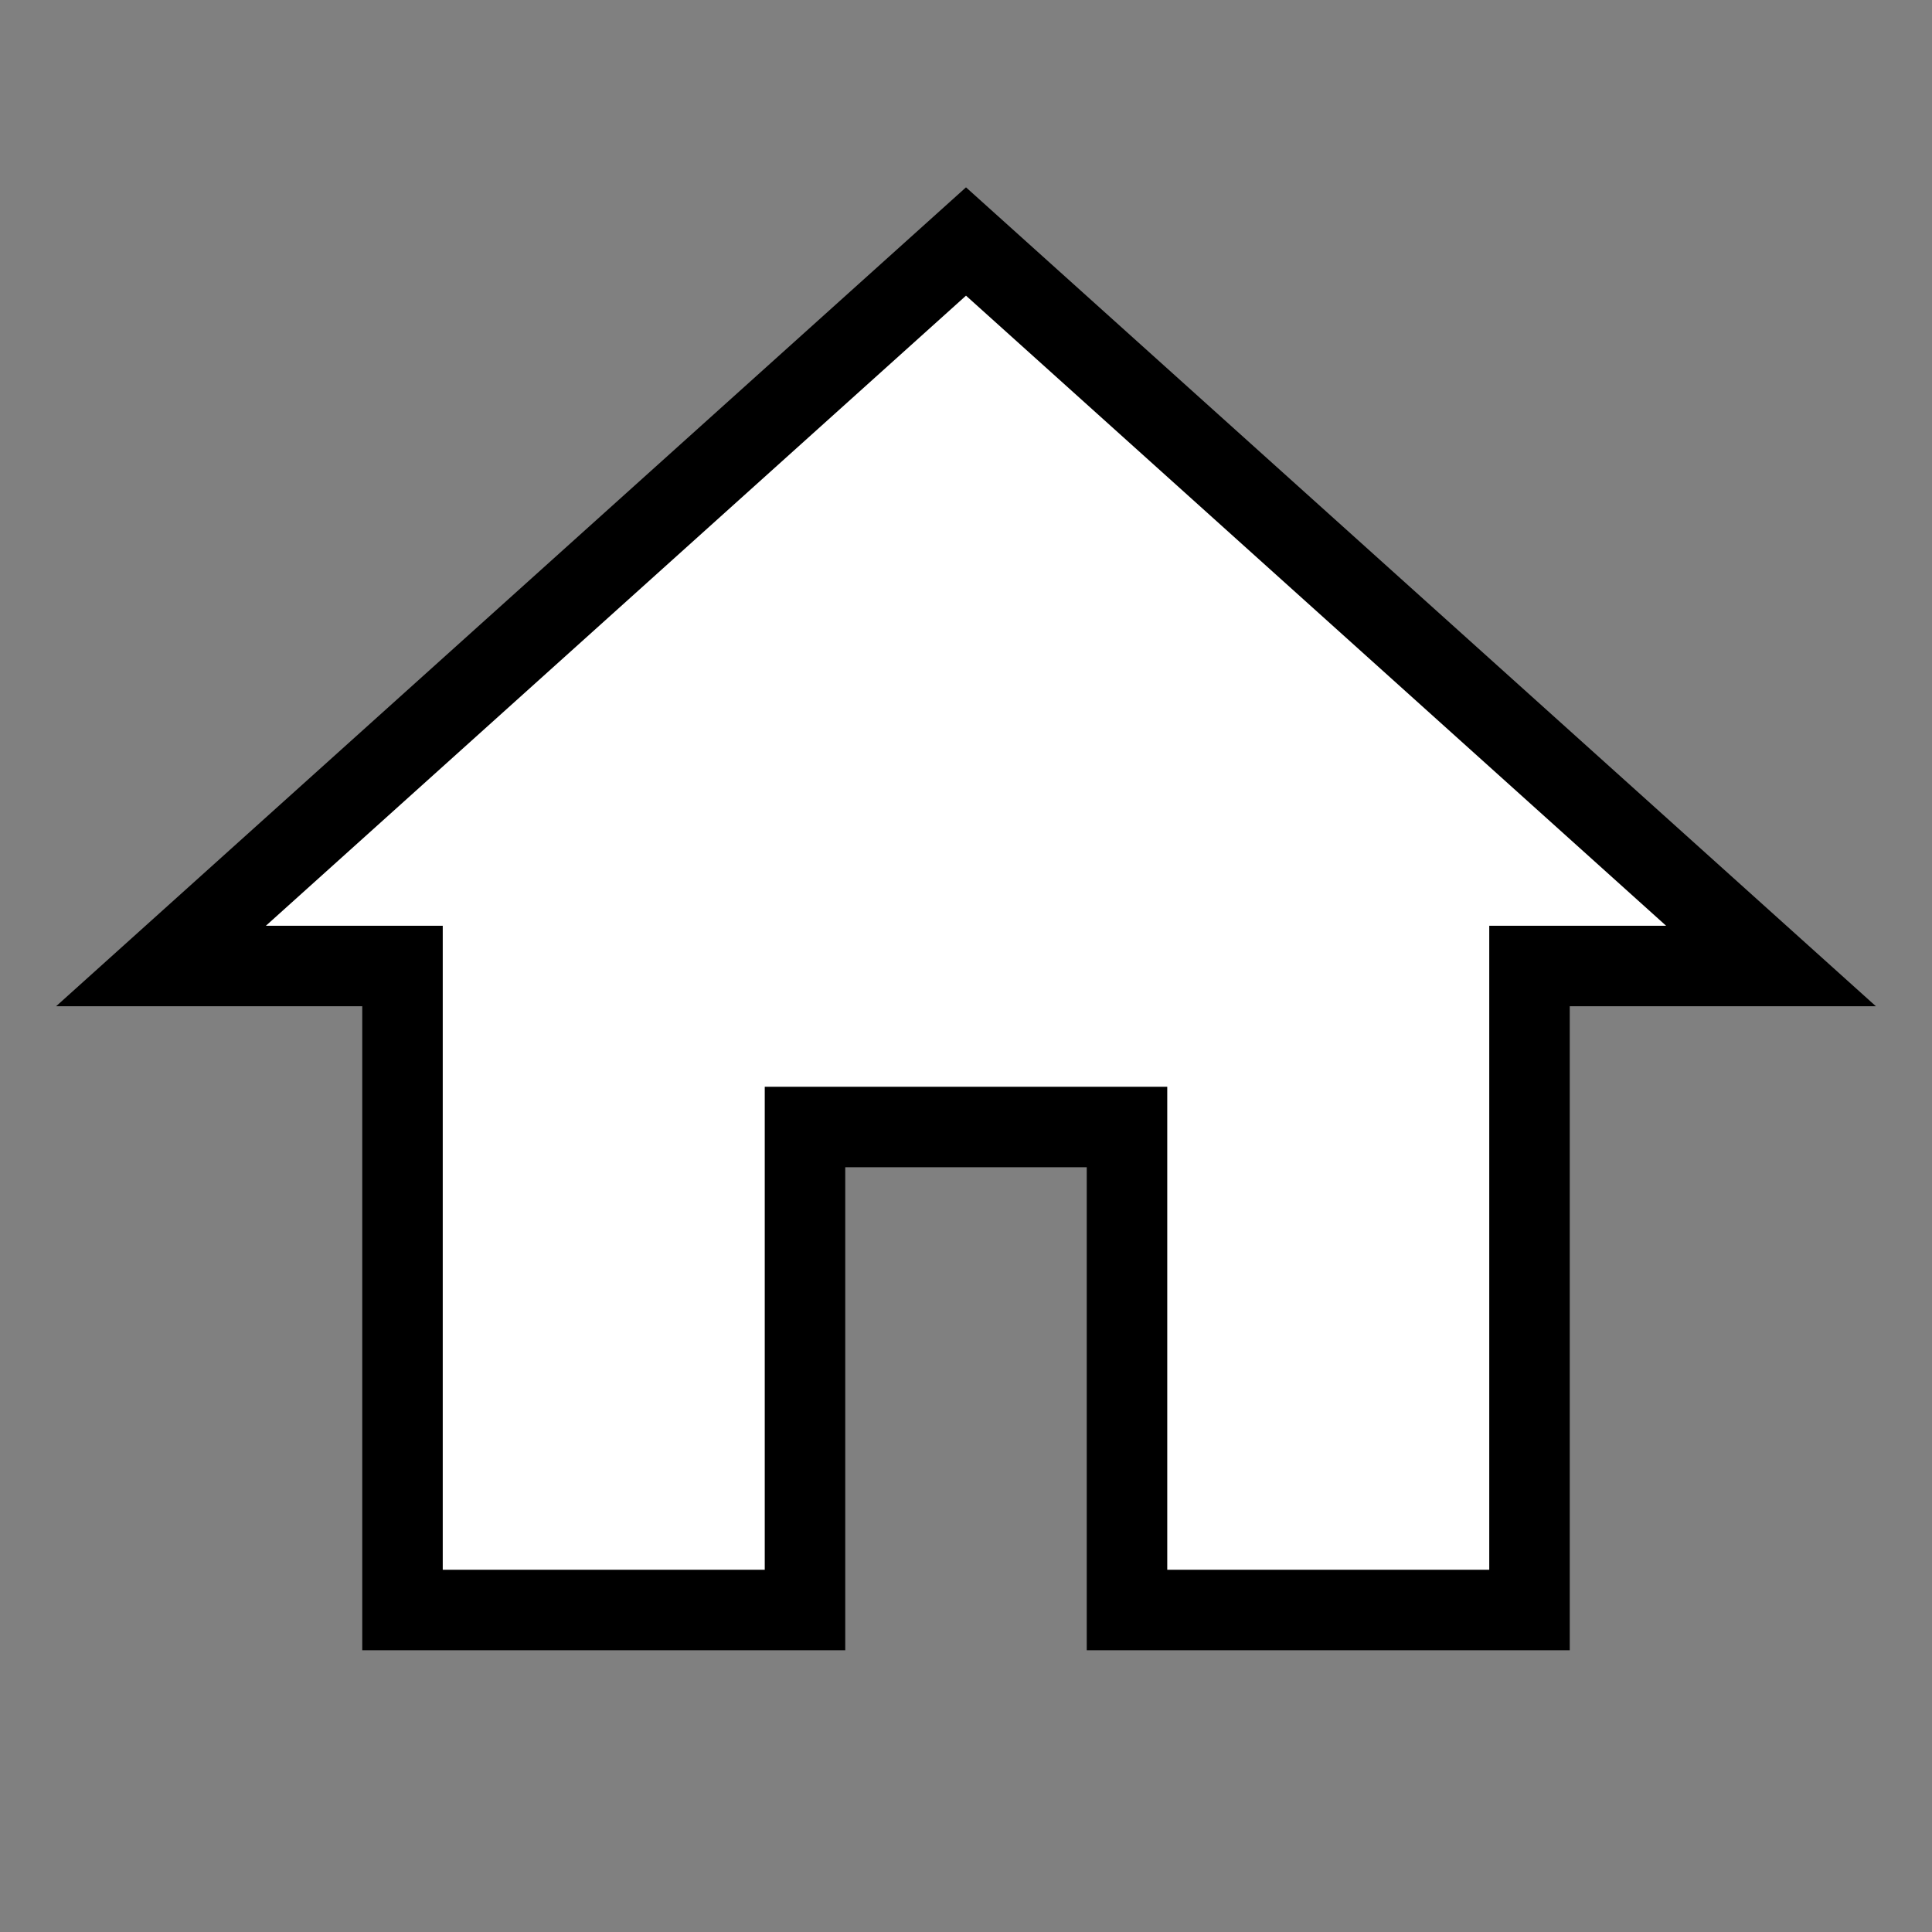 <?xml version="1.0" encoding="UTF-8" standalone="no"?>
<svg
   xmlns:dc="http://purl.org/dc/elements/1.1/"
   xmlns:cc="http://creativecommons.org/ns#"
   xmlns:rdf="http://www.w3.org/1999/02/22-rdf-syntax-ns#"
   xmlns:svg="http://www.w3.org/2000/svg"
   xmlns="http://www.w3.org/2000/svg"
   xmlns:sodipodi="http://sodipodi.sourceforge.net/DTD/sodipodi-0.dtd"
   xmlns:inkscape="http://www.inkscape.org/namespaces/inkscape"
   width="24"
   height="24"
   viewBox="0 0 24 24"
   id="svg4197"
   version="1.1"
   inkscape:version="0.91 r13725"
   sodipodi:docname="home2.svg">
  <rect x="0" y="0" width="24" height="24" fill="#808080" stroke="none"/>
  <defs
     id="defs4205" />
  <sodipodi:namedview
     pagecolor="#ffffff"
     bordercolor="#666666"
     borderopacity="1"
     objecttolerance="10"
     gridtolerance="10"
     guidetolerance="10"
     inkscape:pageopacity="0"
     inkscape:pageshadow="2"
     inkscape:window-width="1680"
     inkscape:window-height="994"
     id="namedview4203"
     showgrid="false"
     inkscape:zoom="9.8333333"
     inkscape:cx="12"
     inkscape:cy="12"
     inkscape:window-x="-4"
     inkscape:window-y="-4"
     inkscape:window-maximized="1"
     inkscape:current-layer="svg4197" />
  <path
     d="M10 20v-6h4v6h5v-8h3L12 3 2 12h3v8z"
     id="path4199"
     style="fill:#ffffff;fill-opacity:1;stroke:#000000;stroke-opacity:1" />
  <path
     d="M0 0h24v24H0z"
     fill="none"
     id="path4201" />
</svg>
